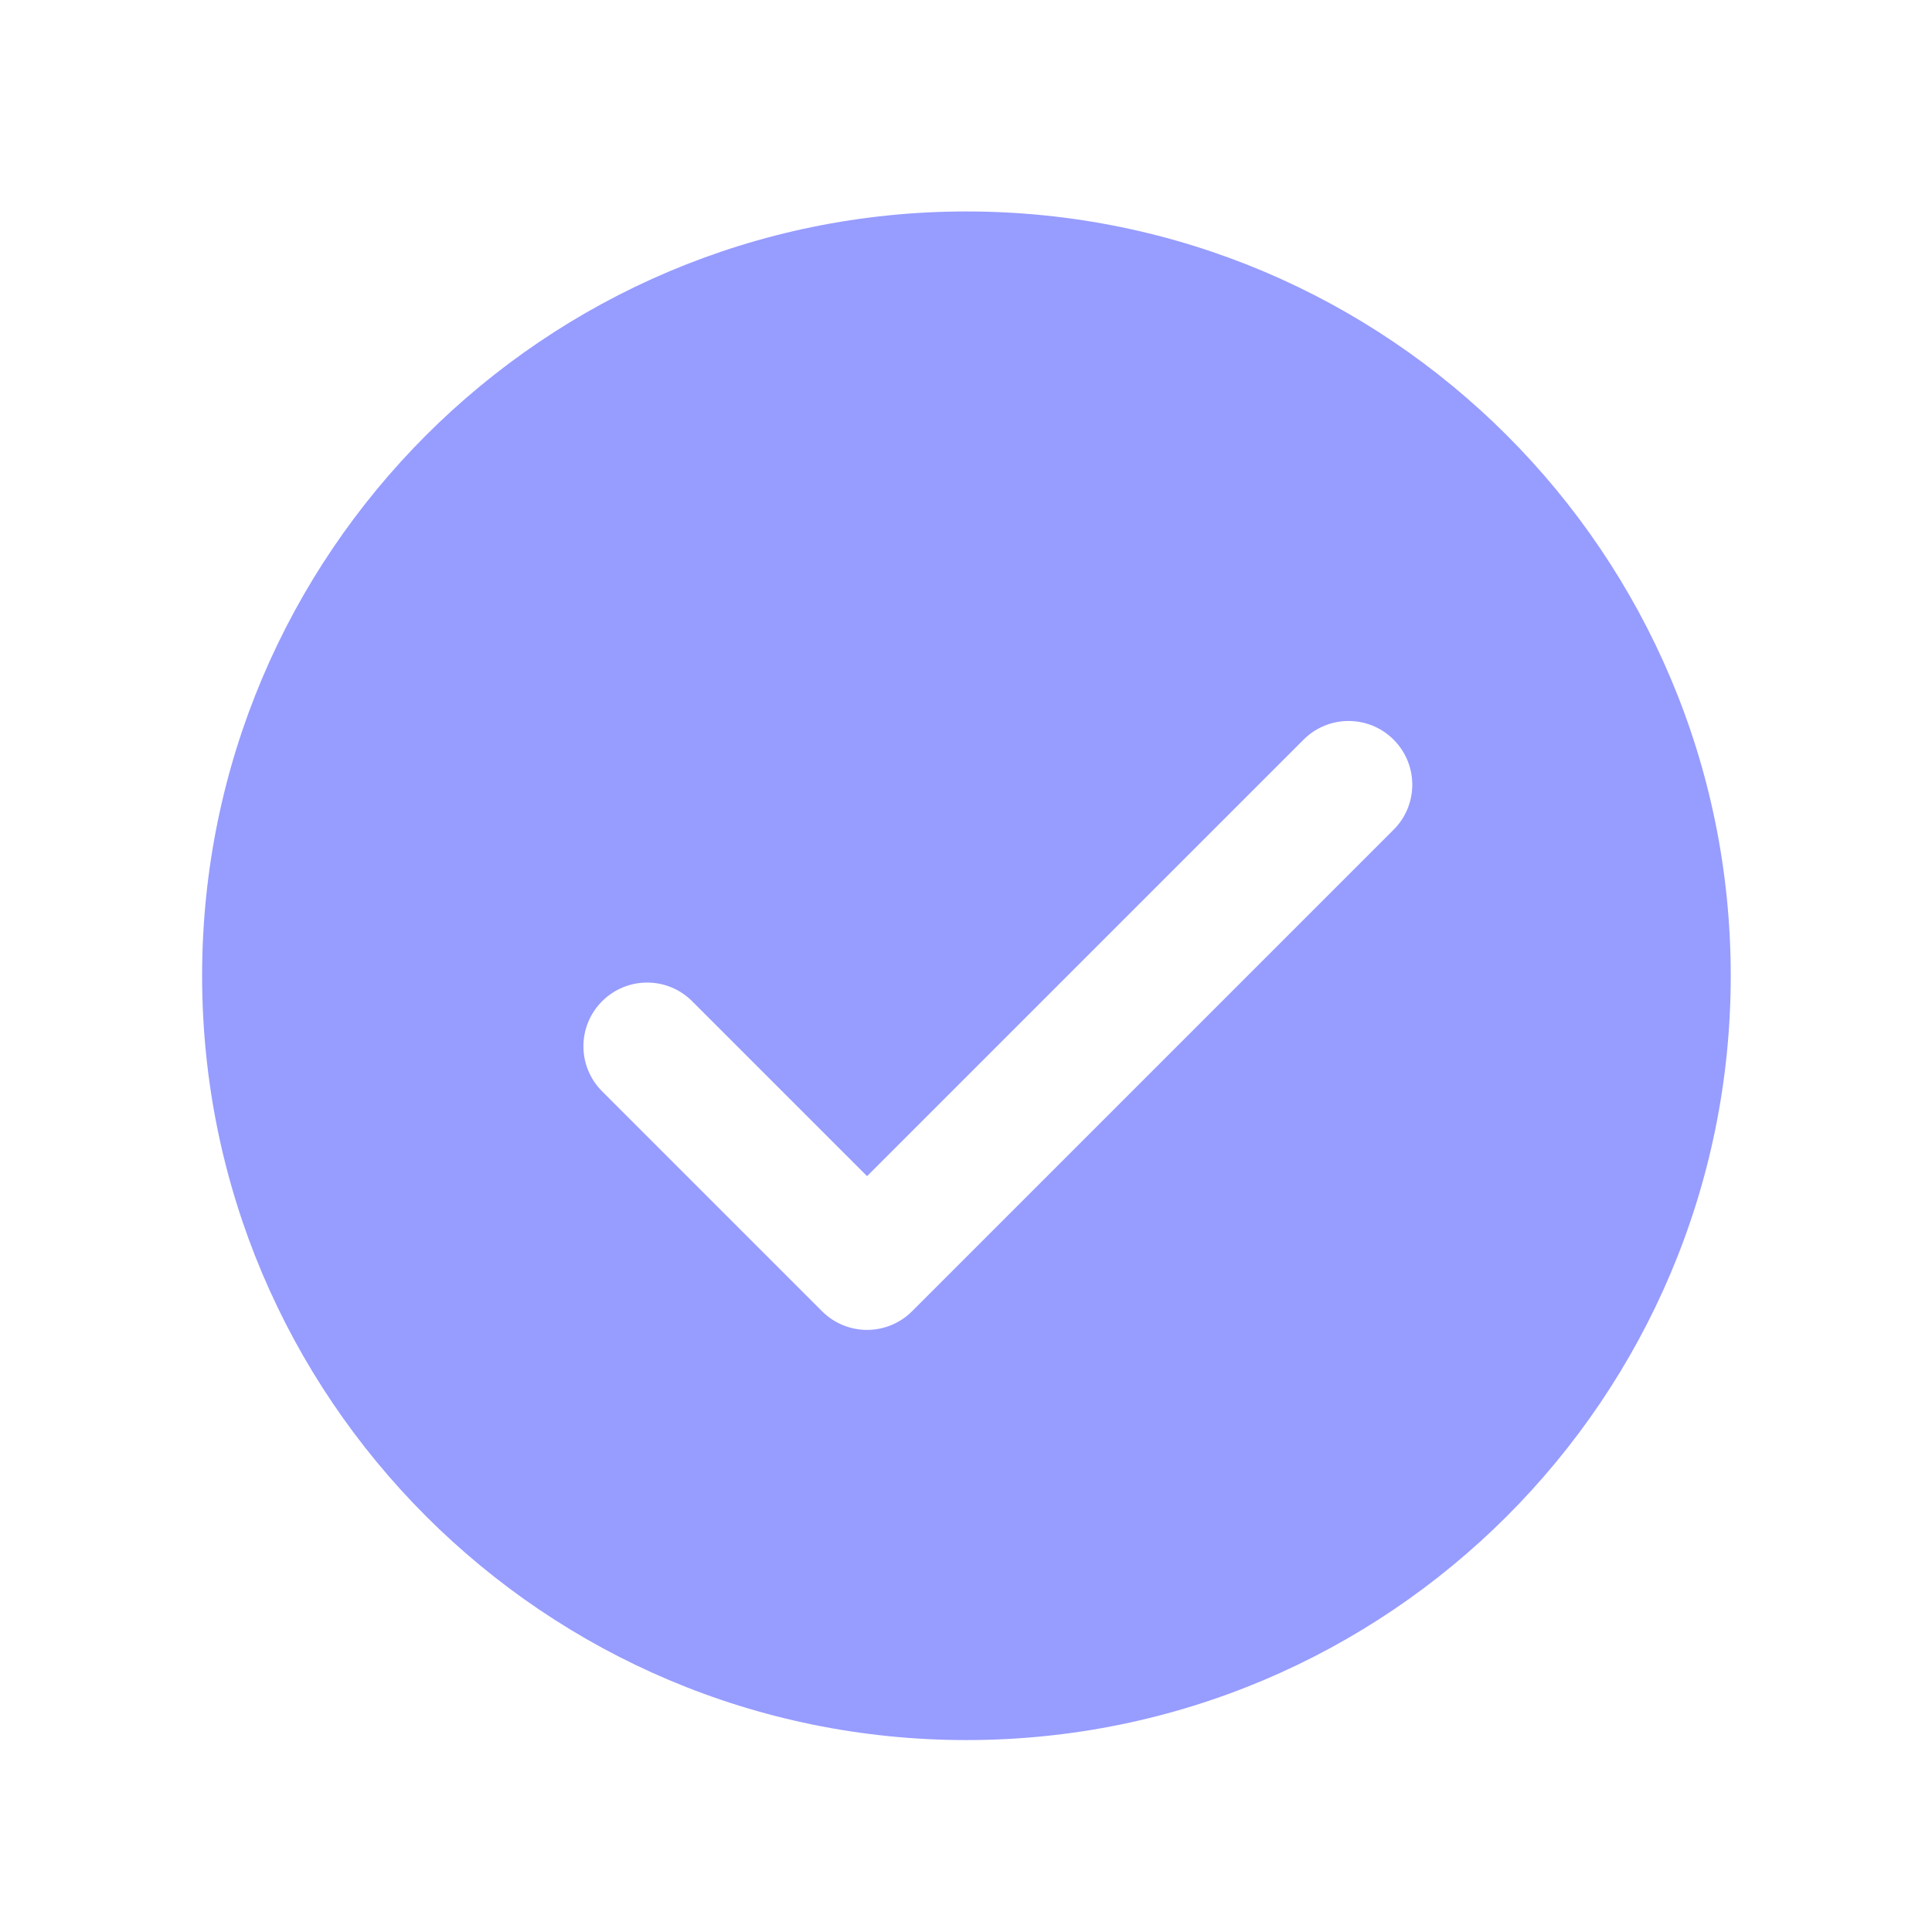 <svg width="91" height="91" viewBox="0 0 91 91" fill="none" xmlns="http://www.w3.org/2000/svg">
<path d="M45.52 9.96C25.639 9.96 9.52 26.079 9.52 45.96C9.52 65.841 25.639 81.96 45.52 81.96C65.401 81.96 81.52 65.841 81.52 45.96C81.52 26.079 65.401 9.96 45.52 9.96ZM65.641 39.081L42.961 61.761C42.397 62.325 41.635 62.64 40.84 62.64C40.045 62.64 39.28 62.325 38.719 61.761L28.36 51.402C27.187 50.229 27.187 48.333 28.36 47.16C29.533 45.987 31.429 45.987 32.602 47.16L40.84 55.398L61.399 34.839C62.572 33.666 64.468 33.666 65.641 34.839C66.814 36.012 66.814 37.908 65.641 39.081Z" fill="#979CFF"/>
</svg>
